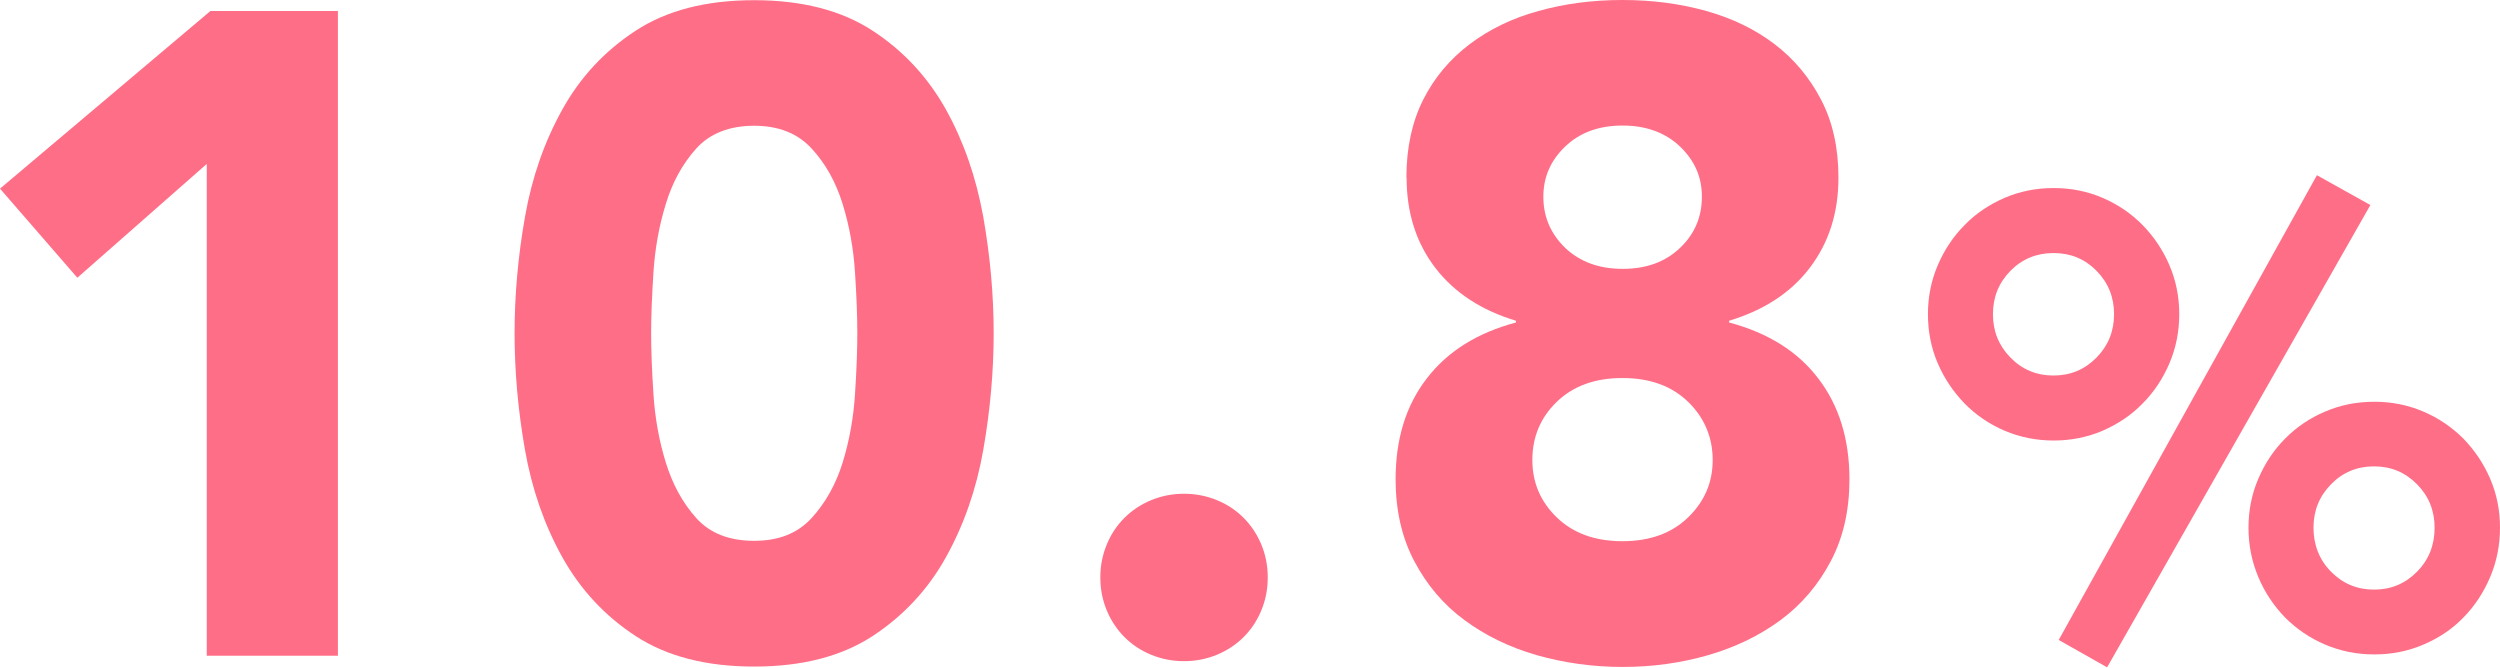 <?xml version="1.0" encoding="UTF-8"?><svg id="_レイヤー_2" xmlns="http://www.w3.org/2000/svg" viewBox="0 0 129.62 34.61"><defs><style>.cls-1{fill:#ff6e87;}</style></defs><g id="_レイヤー_1-2"><g><polygon class="cls-1" points="10.72 8.5 4.01 14.4 0 9.78 10.91 .57 17.52 .57 17.52 34 10.72 34 10.72 8.5"/><path class="cls-1" d="M26.68,17.28c0-1.98,.18-4,.54-6.04,.36-2.05,1.01-3.9,1.94-5.57,.93-1.67,2.19-3.03,3.8-4.08,1.61-1.05,3.65-1.58,6.14-1.58s4.53,.53,6.14,1.58c1.61,1.05,2.87,2.42,3.8,4.08,.93,1.67,1.57,3.53,1.94,5.57,.36,2.05,.54,4.06,.54,6.04s-.18,4-.54,6.05c-.36,2.05-1.01,3.9-1.94,5.57-.93,1.67-2.2,3.03-3.8,4.08-1.61,1.05-3.65,1.58-6.14,1.58s-4.53-.53-6.14-1.58c-1.61-1.05-2.87-2.42-3.8-4.08-.93-1.67-1.58-3.53-1.94-5.57-.36-2.05-.54-4.06-.54-6.05m7.08,0c0,.88,.04,1.94,.12,3.16,.08,1.23,.29,2.41,.64,3.54,.35,1.13,.87,2.09,1.58,2.88,.71,.79,1.71,1.18,3,1.18s2.25-.39,2.98-1.18c.72-.79,1.26-1.75,1.61-2.88,.35-1.13,.56-2.31,.64-3.54,.08-1.23,.12-2.28,.12-3.16s-.04-1.94-.12-3.16c-.08-1.23-.29-2.41-.64-3.54-.35-1.13-.88-2.09-1.61-2.88-.73-.79-1.72-1.18-2.98-1.18s-2.29,.39-3,1.18c-.71,.79-1.24,1.75-1.58,2.88-.35,1.13-.56,2.31-.64,3.54-.08,1.23-.12,2.28-.12,3.16"/><path class="cls-1" d="M57.05,29.94c0-.6,.11-1.16,.33-1.7,.22-.54,.53-1,.92-1.39,.39-.39,.86-.7,1.39-.92,.54-.22,1.1-.33,1.7-.33s1.16,.11,1.7,.33c.54,.22,1,.53,1.39,.92,.39,.39,.7,.86,.92,1.39s.33,1.1,.33,1.7-.11,1.17-.33,1.7c-.22,.54-.53,1-.92,1.39-.39,.39-.86,.7-1.39,.92-.54,.22-1.1,.33-1.7,.33s-1.16-.11-1.7-.33c-.54-.22-1-.53-1.39-.92-.39-.39-.7-.86-.92-1.39-.22-.53-.33-1.1-.33-1.7"/><path class="cls-1" d="M72.92,9.21c0-1.54,.29-2.89,.87-4.04,.58-1.15,1.39-2.11,2.41-2.88,1.02-.77,2.21-1.35,3.57-1.72,1.35-.38,2.8-.57,4.35-.57s2.99,.19,4.35,.57c1.35,.38,2.53,.95,3.54,1.72,1.01,.77,1.81,1.73,2.41,2.88,.6,1.15,.9,2.5,.9,4.04,0,1.83-.5,3.38-1.49,4.68s-2.39,2.2-4.18,2.74v.09c2.02,.54,3.56,1.5,4.63,2.91,1.07,1.4,1.61,3.14,1.61,5.22,0,1.61-.32,3.02-.97,4.25-.65,1.23-1.51,2.24-2.6,3.05-1.09,.8-2.34,1.41-3.76,1.82-1.42,.41-2.9,.61-4.44,.61s-3.02-.21-4.44-.61c-1.42-.41-2.67-1.02-3.75-1.82-1.09-.8-1.95-1.82-2.6-3.05s-.97-2.65-.97-4.25c0-2.08,.53-3.82,1.61-5.22,1.07-1.4,2.61-2.37,4.63-2.91v-.09c-1.79-.54-3.19-1.45-4.18-2.74-.99-1.29-1.49-2.85-1.49-4.68m6.52,14.64c0,1.17,.42,2.16,1.27,2.98,.85,.82,1.98,1.23,3.4,1.23s2.55-.41,3.4-1.23c.85-.82,1.28-1.81,1.28-2.98s-.43-2.2-1.28-3.02c-.85-.82-1.98-1.23-3.4-1.23s-2.55,.41-3.4,1.23c-.85,.82-1.27,1.83-1.27,3.02m.57-13.65c0,1.04,.38,1.92,1.13,2.65,.76,.72,1.75,1.09,2.98,1.09s2.22-.36,2.98-1.09c.76-.72,1.13-1.61,1.13-2.65s-.38-1.87-1.13-2.6c-.76-.72-1.75-1.09-2.98-1.09s-2.22,.36-2.98,1.09c-.76,.73-1.13,1.59-1.13,2.6"/><path class="cls-1" d="M99.96,16.29c0-.9,.17-1.75,.51-2.54,.34-.79,.8-1.49,1.39-2.08,.58-.6,1.27-1.06,2.07-1.41,.79-.34,1.64-.51,2.55-.51s1.75,.17,2.54,.51c.79,.34,1.48,.81,2.07,1.41,.58,.59,1.05,1.29,1.39,2.08,.34,.79,.51,1.64,.51,2.54s-.17,1.75-.51,2.55c-.34,.79-.8,1.49-1.39,2.08-.58,.6-1.27,1.06-2.07,1.41-.79,.34-1.64,.51-2.54,.51s-1.75-.17-2.55-.51c-.79-.34-1.48-.81-2.07-1.41-.58-.6-1.05-1.29-1.39-2.08-.34-.79-.51-1.64-.51-2.55m9.65,0c0-.88-.3-1.63-.91-2.25-.61-.62-1.35-.92-2.23-.92s-1.63,.31-2.23,.92c-.61,.62-.91,1.37-.91,2.25s.3,1.63,.91,2.25c.6,.62,1.35,.93,2.23,.93s1.62-.31,2.23-.93c.61-.62,.91-1.37,.91-2.25m10.51-7.21l2.78,1.55-13.65,23.97-2.51-1.42,13.39-24.1Zm-3.54,18.28c0-.9,.17-1.75,.51-2.54,.34-.79,.8-1.49,1.39-2.08,.58-.59,1.27-1.06,2.07-1.4,.79-.34,1.64-.51,2.55-.51s1.75,.17,2.55,.51c.79,.34,1.48,.81,2.07,1.4,.58,.6,1.05,1.29,1.39,2.08,.34,.79,.51,1.64,.51,2.54s-.17,1.76-.51,2.56c-.34,.8-.8,1.5-1.39,2.1-.58,.6-1.27,1.06-2.07,1.4-.79,.34-1.64,.51-2.55,.51s-1.75-.17-2.55-.51c-.79-.34-1.48-.81-2.07-1.4-.58-.6-1.05-1.29-1.39-2.1-.34-.81-.51-1.66-.51-2.56m9.65,0c0-.88-.3-1.63-.91-2.25-.61-.62-1.35-.93-2.23-.93s-1.63,.31-2.23,.93c-.61,.62-.91,1.37-.91,2.25s.3,1.67,.91,2.28c.61,.62,1.35,.93,2.23,.93s1.62-.31,2.23-.93c.61-.62,.91-1.38,.91-2.28"/></g></g></svg>